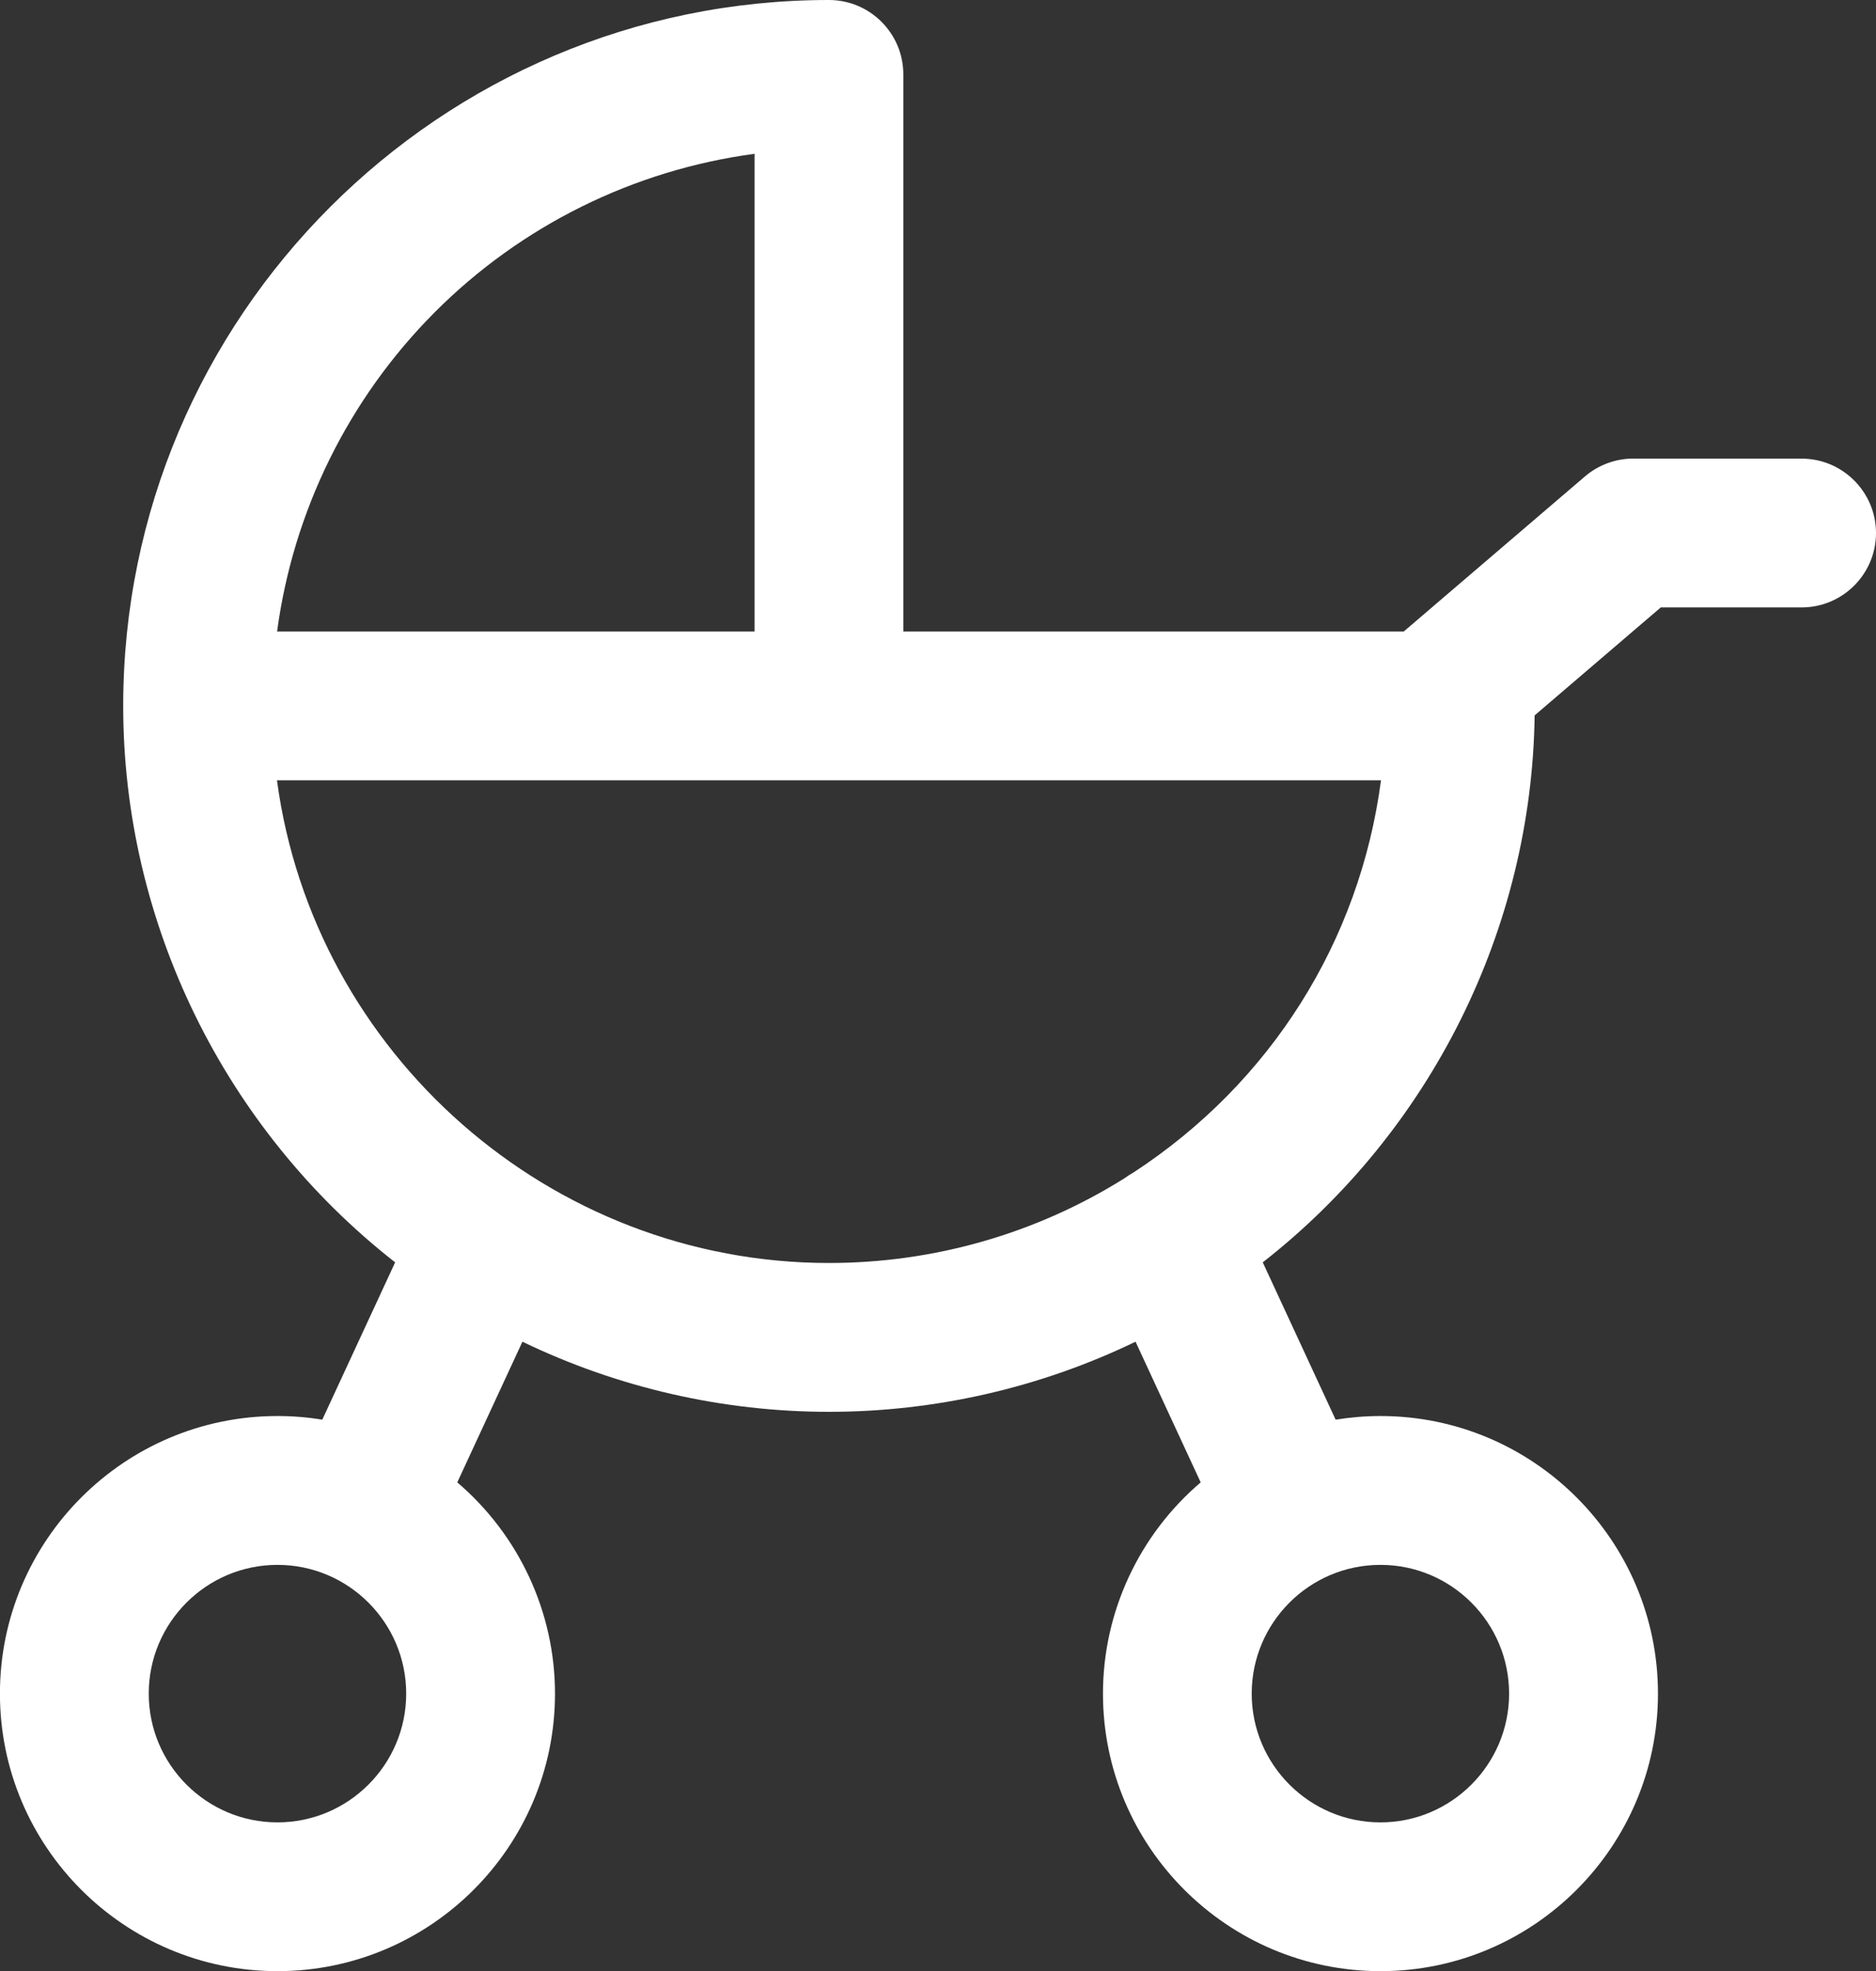 <?xml version="1.0" encoding="UTF-8"?><svg id="Calque_2" xmlns="http://www.w3.org/2000/svg" viewBox="0 0 298.91 314"><rect x="0" y="0" width="298.91" height="314" fill="#333333" stroke="none"/><defs><style>.cls-1{fill:#fff;}</style></defs><path class="cls-1" d="M287.06,73.05h-26.82c-2.82,0-5.56,1.01-7.71,2.85l-28.87,24.7h-79.73V11.85c0-6.54-5.32-11.85-11.85-11.85C70.08,0,19.63,50.45,19.63,112.45c0,34.54,16.12,67.36,43.33,88.64l-11.61,25.06c-2.36-.39-4.75-.58-7.14-.58-24.38,0-44.22,19.83-44.22,44.22s19.83,44.21,44.22,44.21,44.22-19.83,44.22-44.21c0-12.98-5.75-25.28-15.57-33.65l10.38-22.41c15.16,7.32,31.93,11.17,48.85,11.17s33.69-3.85,48.84-11.17l10.38,22.41c-9.82,8.37-15.57,20.66-15.57,33.65,0,24.38,19.83,44.21,44.22,44.21s44.21-19.83,44.21-44.21-19.83-44.22-44.21-44.22c-2.4,0-4.79.2-7.15.58l-11.61-25.06c26.81-20.96,42.86-53.15,43.32-87.13l20.1-17.2h22.44c6.54,0,11.85-5.32,11.85-11.85s-5.32-11.85-11.85-11.85ZM64.72,269.79c0,11.31-9.2,20.51-20.51,20.51s-20.51-9.2-20.51-20.51,9.2-20.51,20.51-20.51,20.51,9.2,20.51,20.51ZM44.15,100.6c2.57-19.17,11.36-37.05,25.09-50.83,13.78-13.83,31.72-22.69,50.99-25.27v76.1H44.15ZM220.04,124.3c-3.39,25.64-17.56,48.19-39.46,62.49-.49.27-.96.57-1.4.9-14.1,8.83-30.38,13.5-47.1,13.5-44.47,0-82.1-33.36-87.95-76.89h175.91ZM199.44,269.79c0-11.31,9.2-20.51,20.51-20.51s20.5,9.2,20.5,20.51-9.2,20.51-20.5,20.51-20.51-9.2-20.51-20.51Z"/></svg>